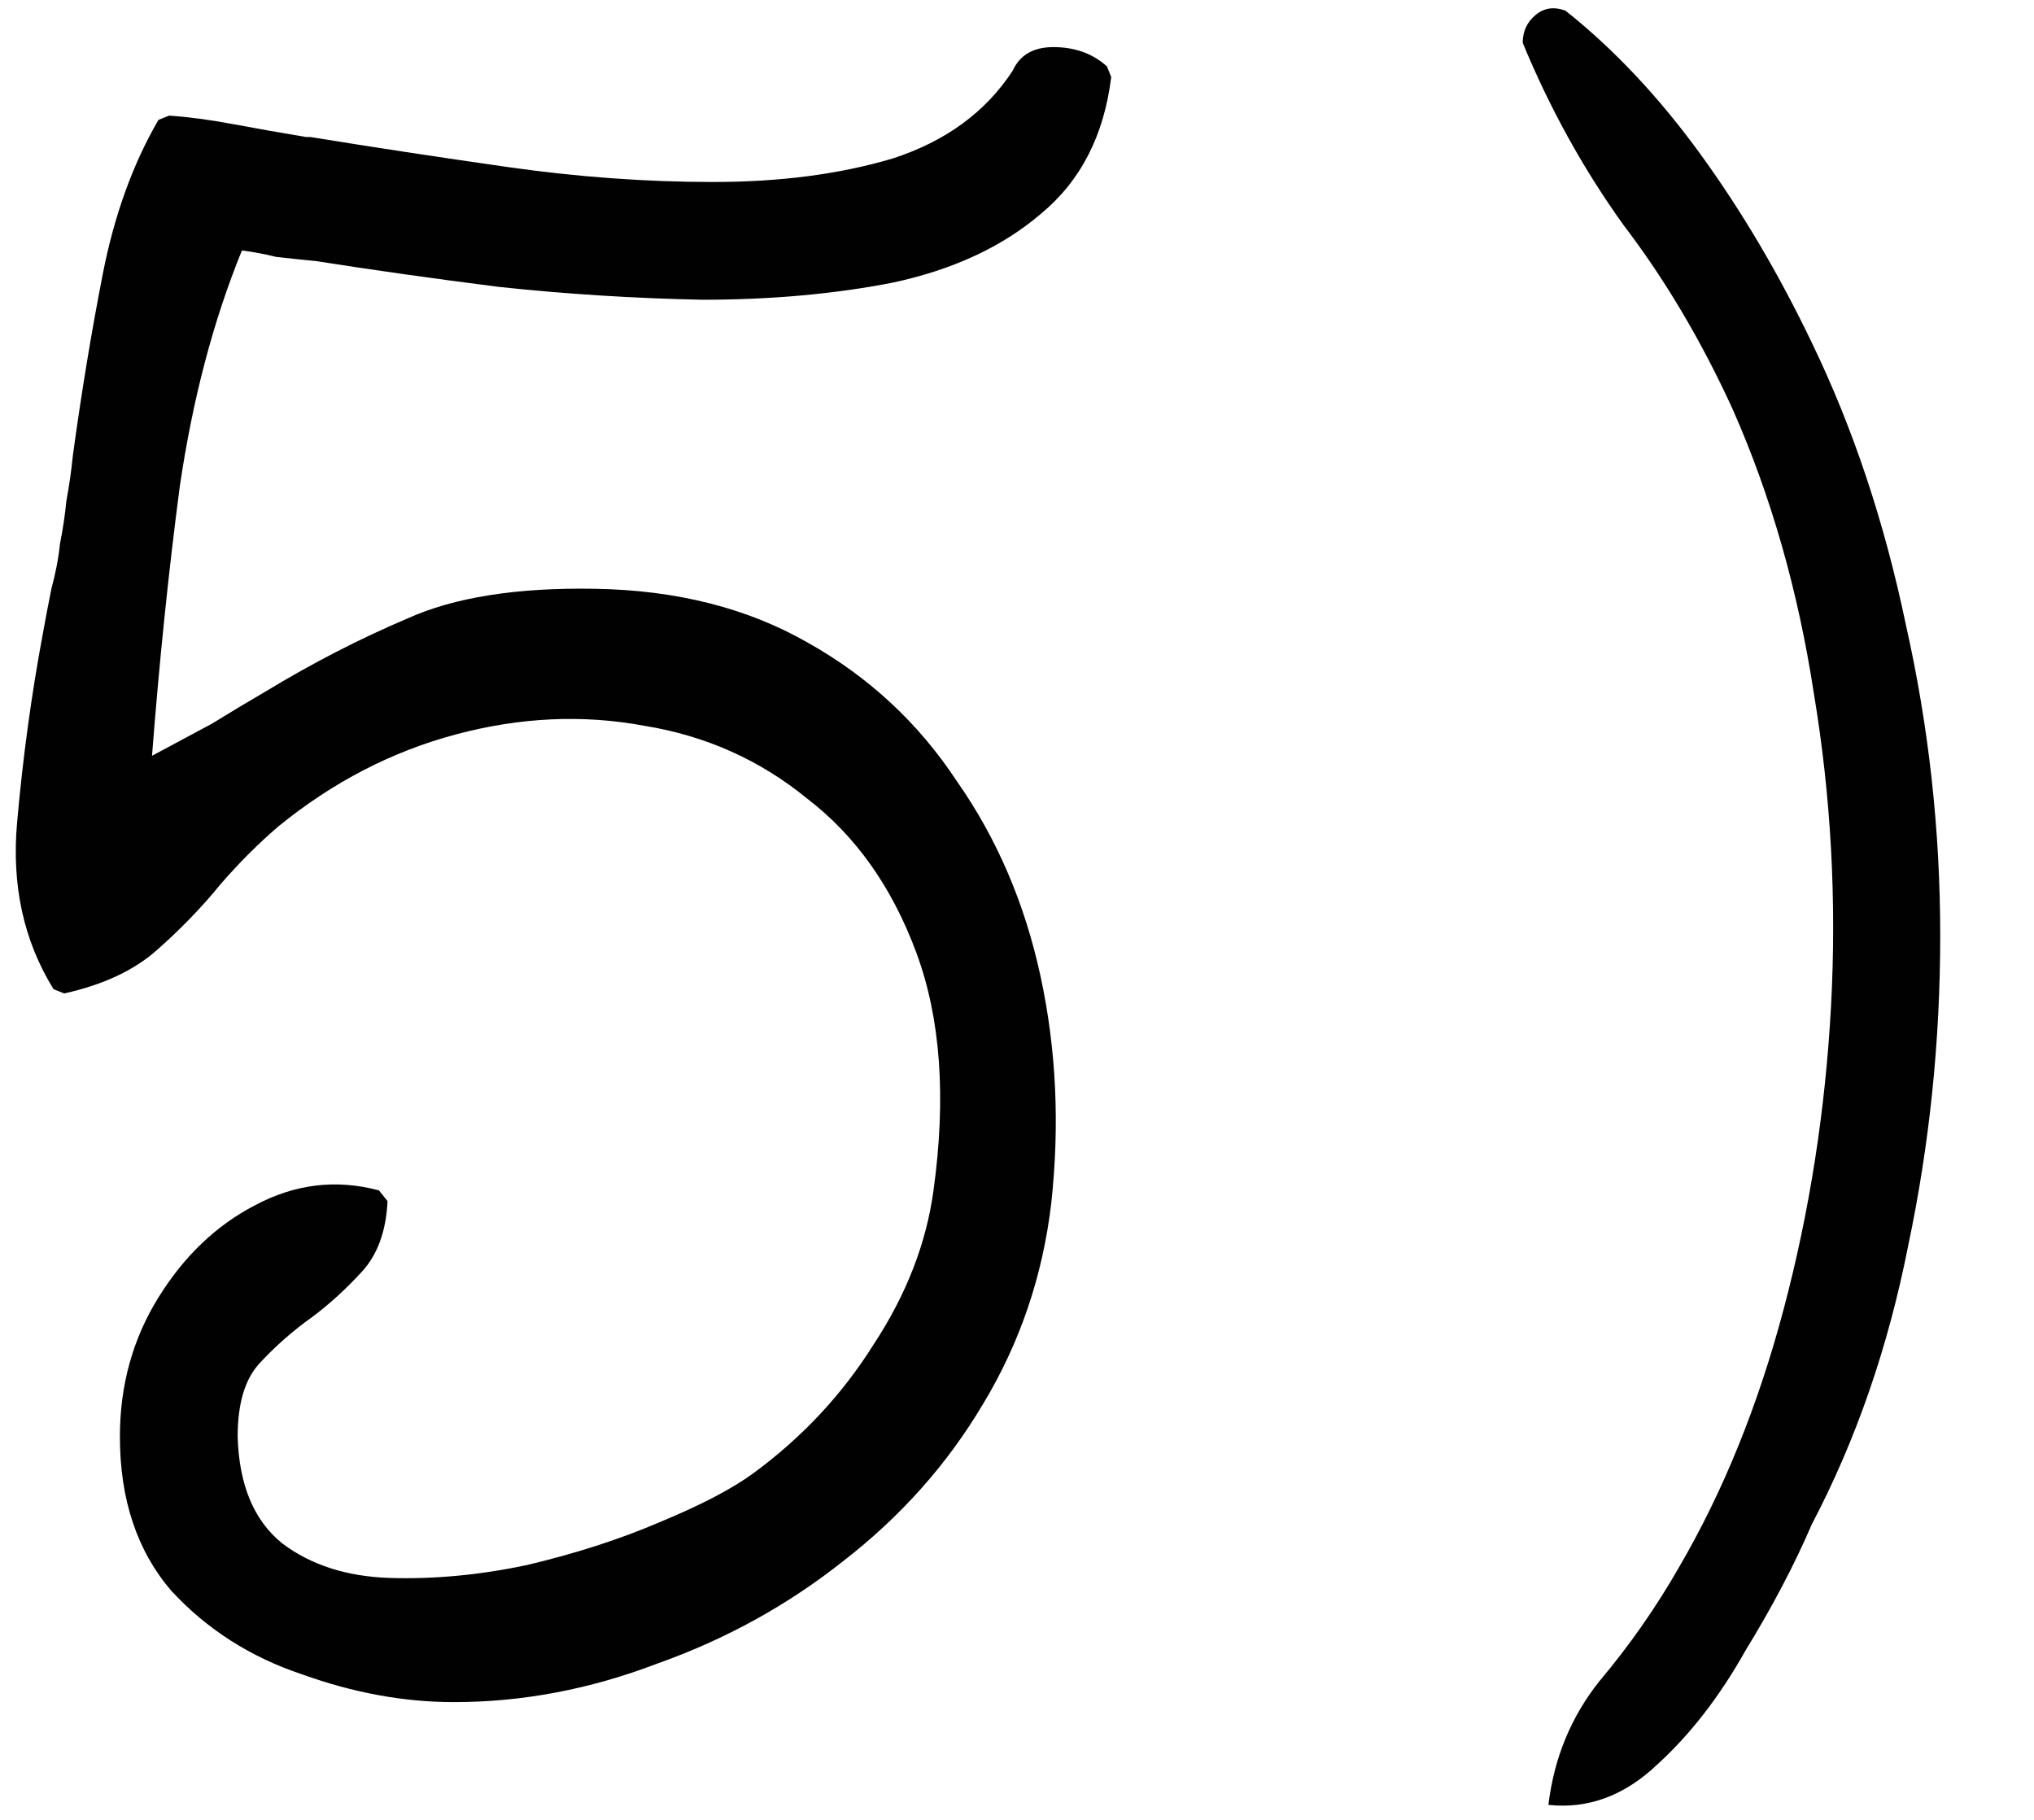 <?xml version="1.0" encoding="UTF-8"?> <svg xmlns="http://www.w3.org/2000/svg" width="19" height="17" viewBox="0 0 19 17" fill="none"><path d="M4.24 15.9C3.773 15.9 3.3 15.813 2.82 15.64C2.34 15.48 1.933 15.22 1.6 14.86C1.28 14.487 1.12 14.007 1.12 13.42C1.12 12.94 1.24 12.507 1.48 12.12C1.72 11.733 2.02 11.447 2.38 11.26C2.753 11.06 3.14 11.013 3.54 11.12L3.62 11.22C3.607 11.5 3.527 11.72 3.38 11.88C3.233 12.04 3.08 12.18 2.92 12.3C2.733 12.433 2.567 12.58 2.42 12.74C2.287 12.887 2.22 13.113 2.22 13.42C2.233 13.873 2.373 14.207 2.64 14.42C2.907 14.62 3.24 14.727 3.64 14.74C4.053 14.753 4.48 14.713 4.92 14.62C5.373 14.513 5.787 14.38 6.16 14.22C6.547 14.06 6.84 13.907 7.04 13.76C7.493 13.427 7.867 13.027 8.16 12.56C8.467 12.093 8.653 11.613 8.72 11.12C8.84 10.253 8.787 9.513 8.56 8.9C8.333 8.287 7.993 7.807 7.54 7.46C7.1 7.1 6.593 6.873 6.02 6.78C5.447 6.673 4.86 6.7 4.26 6.86C3.66 7.02 3.107 7.307 2.6 7.72C2.507 7.8 2.413 7.887 2.32 7.98C2.24 8.06 2.153 8.153 2.06 8.26C1.887 8.473 1.687 8.68 1.46 8.88C1.247 9.067 0.96 9.2 0.6 9.28L0.5 9.24C0.22 8.787 0.107 8.267 0.16 7.68C0.213 7.08 0.293 6.493 0.4 5.92C0.427 5.773 0.453 5.633 0.48 5.5C0.52 5.353 0.547 5.213 0.56 5.08C0.587 4.947 0.607 4.813 0.62 4.68C0.647 4.533 0.667 4.393 0.68 4.26C0.76 3.673 0.853 3.107 0.96 2.56C1.067 2.013 1.24 1.533 1.48 1.12L1.58 1.08C1.767 1.093 1.967 1.12 2.18 1.16C2.393 1.2 2.62 1.24 2.86 1.28H2.9C3.473 1.373 4.087 1.467 4.74 1.56C5.393 1.653 6.033 1.7 6.66 1.7C7.287 1.7 7.847 1.627 8.34 1.48C8.833 1.32 9.207 1.047 9.46 0.66C9.527 0.513 9.653 0.44 9.84 0.44C10.04 0.44 10.207 0.5 10.34 0.62L10.38 0.72C10.313 1.267 10.093 1.693 9.72 2C9.36 2.307 8.9 2.52 8.34 2.64C7.793 2.747 7.2 2.8 6.56 2.8C5.92 2.787 5.287 2.747 4.66 2.68C4.033 2.6 3.467 2.52 2.96 2.44C2.827 2.427 2.7 2.413 2.58 2.4C2.473 2.373 2.367 2.353 2.26 2.34C1.993 2.993 1.8 3.727 1.68 4.54C1.573 5.353 1.487 6.193 1.42 7.06C1.62 6.953 1.807 6.853 1.98 6.76C2.153 6.653 2.32 6.553 2.48 6.46C2.92 6.193 3.36 5.967 3.8 5.78C4.24 5.58 4.827 5.487 5.56 5.5C6.32 5.513 6.98 5.68 7.54 6C8.113 6.32 8.58 6.753 8.94 7.3C9.313 7.833 9.573 8.44 9.72 9.12C9.867 9.8 9.9 10.507 9.82 11.24C9.74 11.92 9.527 12.547 9.18 13.12C8.847 13.68 8.413 14.167 7.88 14.58C7.36 14.993 6.78 15.313 6.14 15.54C5.513 15.78 4.88 15.9 4.24 15.9ZM14.464 16.86C14.517 16.42 14.677 16.033 14.944 15.7C15.224 15.367 15.471 15.013 15.684 14.64C16.097 13.933 16.424 13.127 16.664 12.22C16.904 11.313 17.051 10.373 17.104 9.4C17.157 8.413 17.104 7.44 16.944 6.48C16.797 5.52 16.544 4.633 16.184 3.82C15.891 3.18 15.551 2.607 15.164 2.1C14.791 1.58 14.477 1.013 14.224 0.4C14.224 0.293 14.264 0.207 14.344 0.14C14.424 0.073 14.517 0.06 14.624 0.1C15.077 0.46 15.497 0.907 15.884 1.44C16.271 1.973 16.617 2.56 16.924 3.2C17.311 4 17.604 4.88 17.804 5.84C18.017 6.787 18.124 7.753 18.124 8.74C18.124 9.727 18.024 10.693 17.824 11.64C17.637 12.587 17.337 13.453 16.924 14.24C16.764 14.613 16.557 15.007 16.304 15.42C16.064 15.847 15.791 16.2 15.484 16.48C15.177 16.773 14.837 16.9 14.464 16.86Z" fill="#010101"></path></svg> 